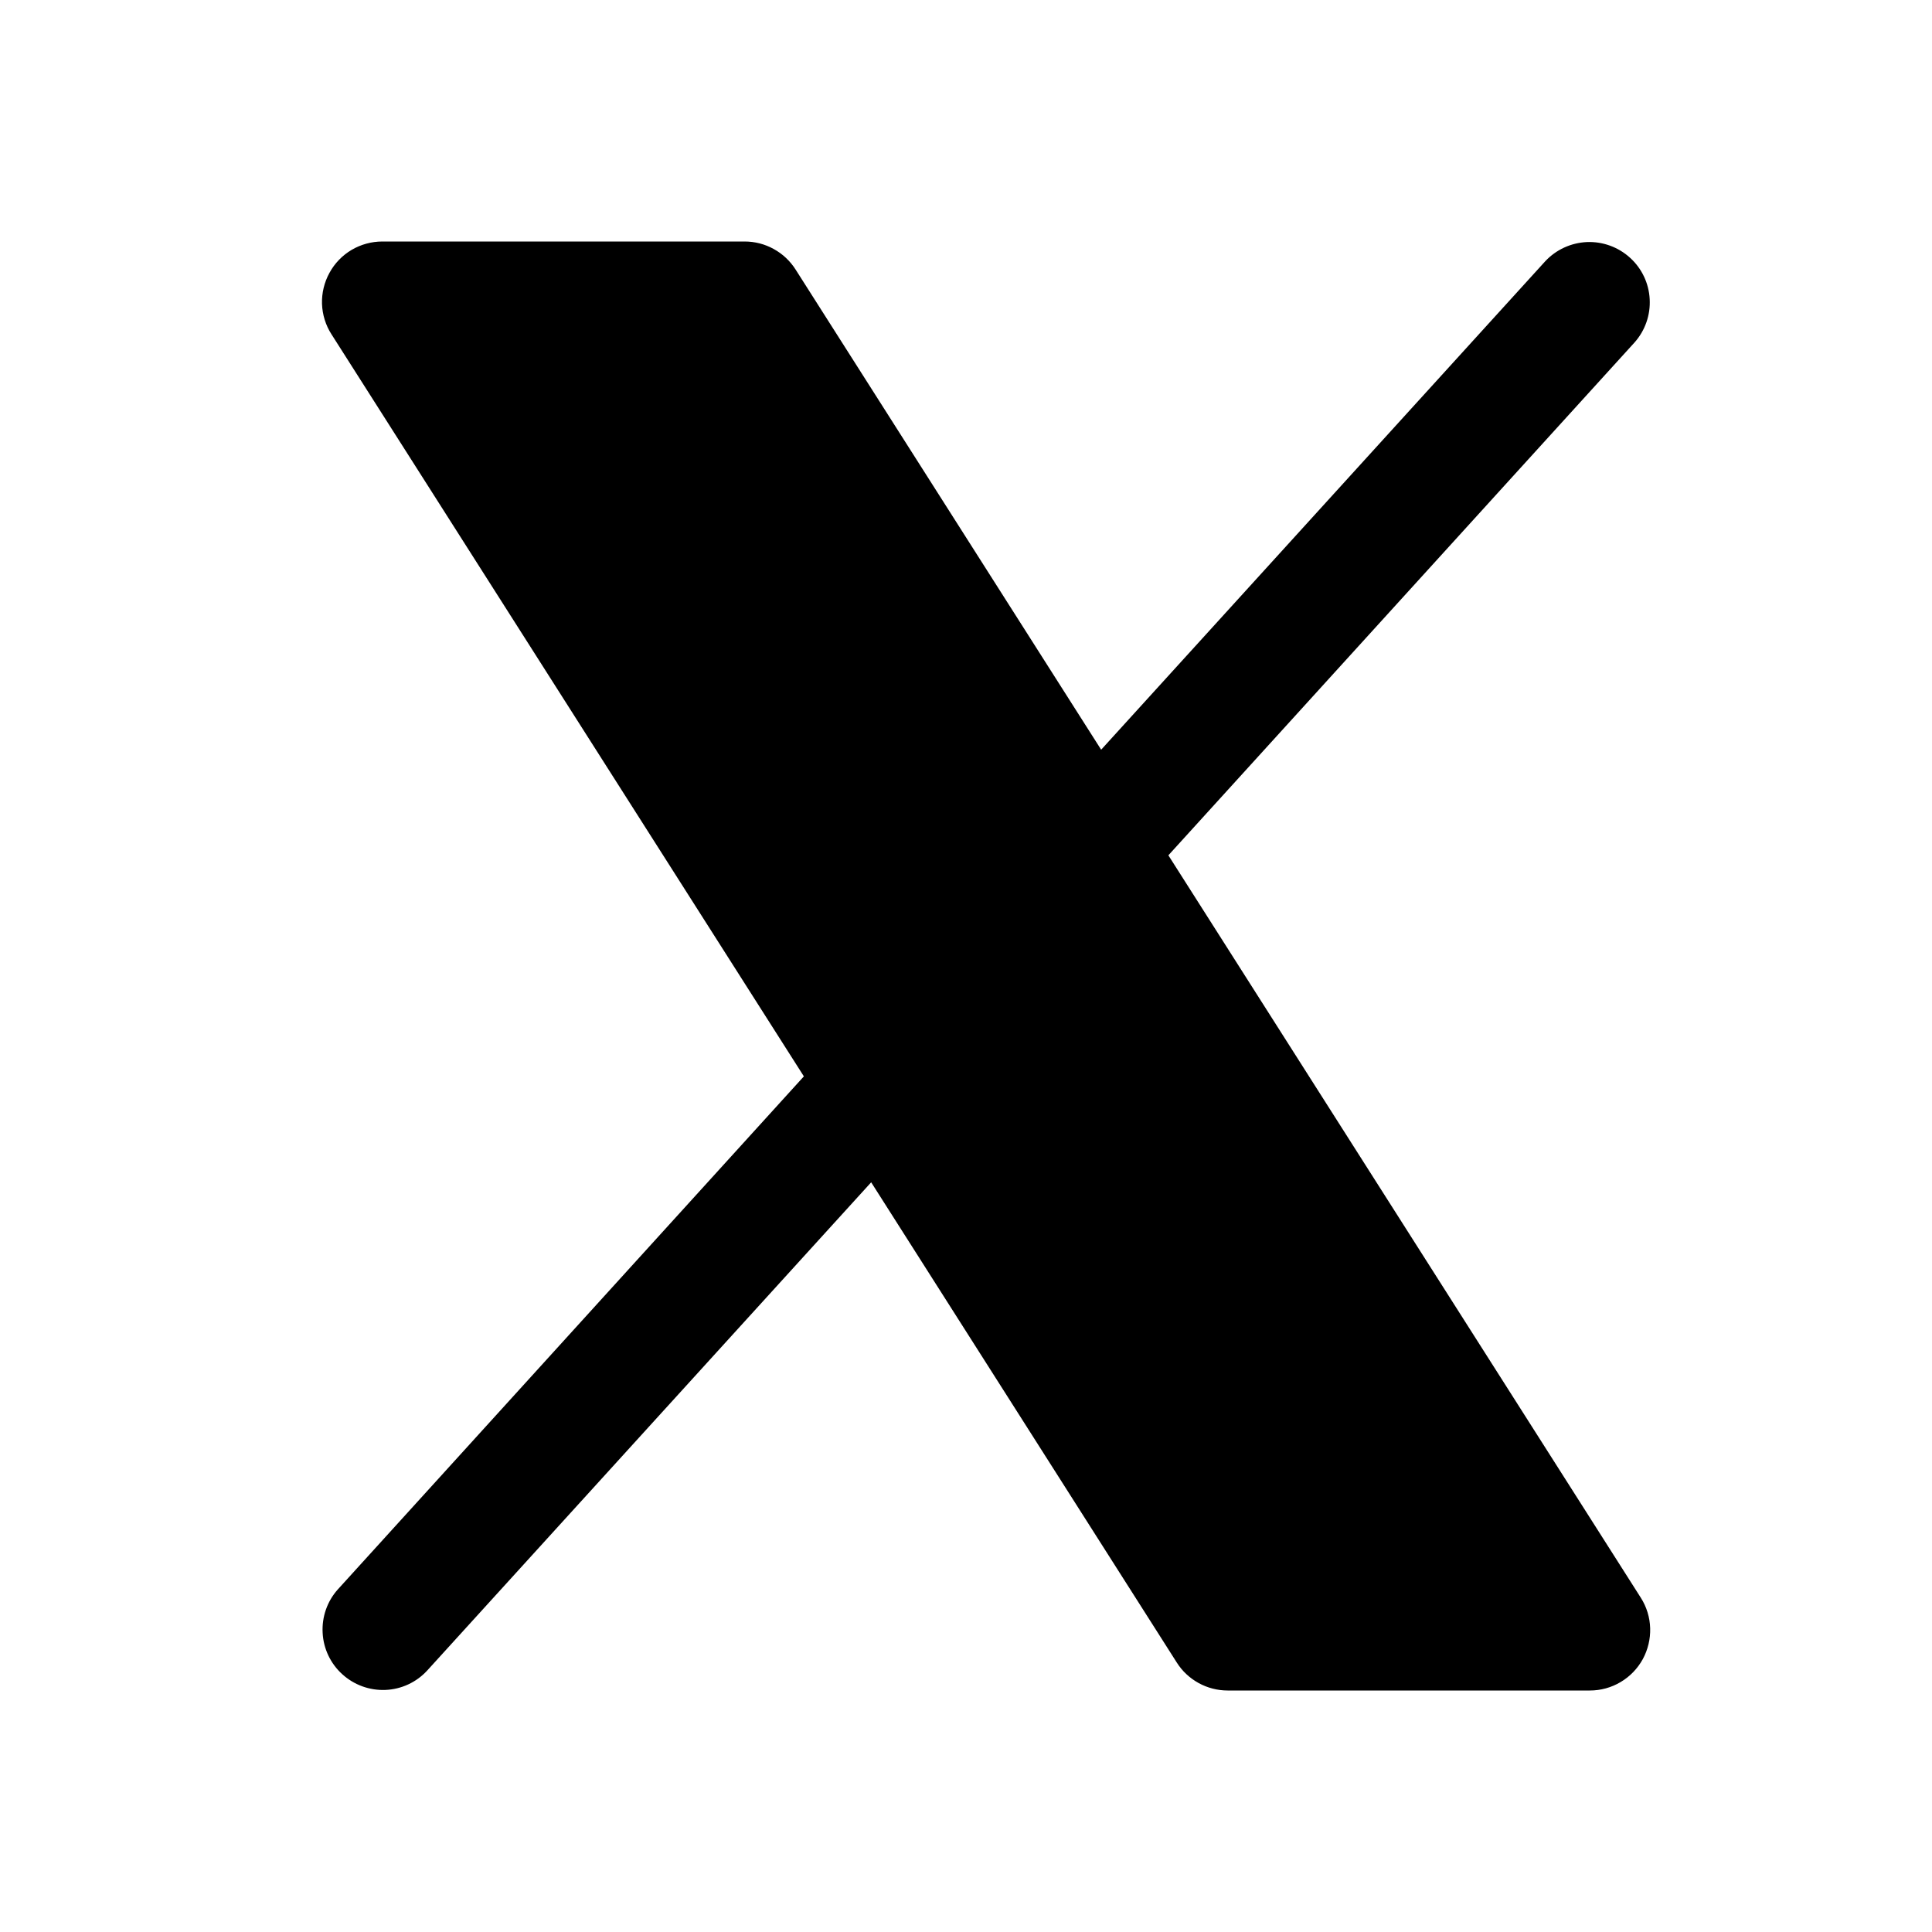 <svg width="24" height="24" viewBox="0 0 24 24" fill="none" xmlns="http://www.w3.org/2000/svg">
<path d="M20.407 20.611C20.342 20.729 20.247 20.827 20.132 20.895C20.016 20.964 19.885 21 19.75 21H15.25C15.124 21 15 20.968 14.889 20.907C14.779 20.846 14.685 20.759 14.618 20.652L10.822 14.687L5.305 20.754C5.171 20.899 4.985 20.985 4.788 20.993C4.591 21.001 4.398 20.931 4.252 20.798C4.106 20.666 4.018 20.481 4.008 20.284C3.997 20.087 4.064 19.893 4.195 19.746L9.986 13.371L4.118 4.153C4.045 4.04 4.005 3.909 4 3.775C3.996 3.64 4.028 3.507 4.093 3.389C4.157 3.271 4.252 3.173 4.368 3.104C4.484 3.036 4.616 3 4.75 3H9.25C9.377 3 9.501 3.032 9.611 3.093C9.722 3.154 9.815 3.241 9.883 3.348L13.679 9.313L19.195 3.246C19.33 3.101 19.516 3.016 19.713 3.007C19.91 2.999 20.103 3.069 20.249 3.202C20.395 3.334 20.483 3.519 20.493 3.716C20.504 3.913 20.436 4.107 20.305 4.254L14.514 10.625L20.383 19.848C20.455 19.961 20.495 20.092 20.499 20.226C20.503 20.36 20.471 20.493 20.407 20.611Z" fill="black"/>
</svg>

